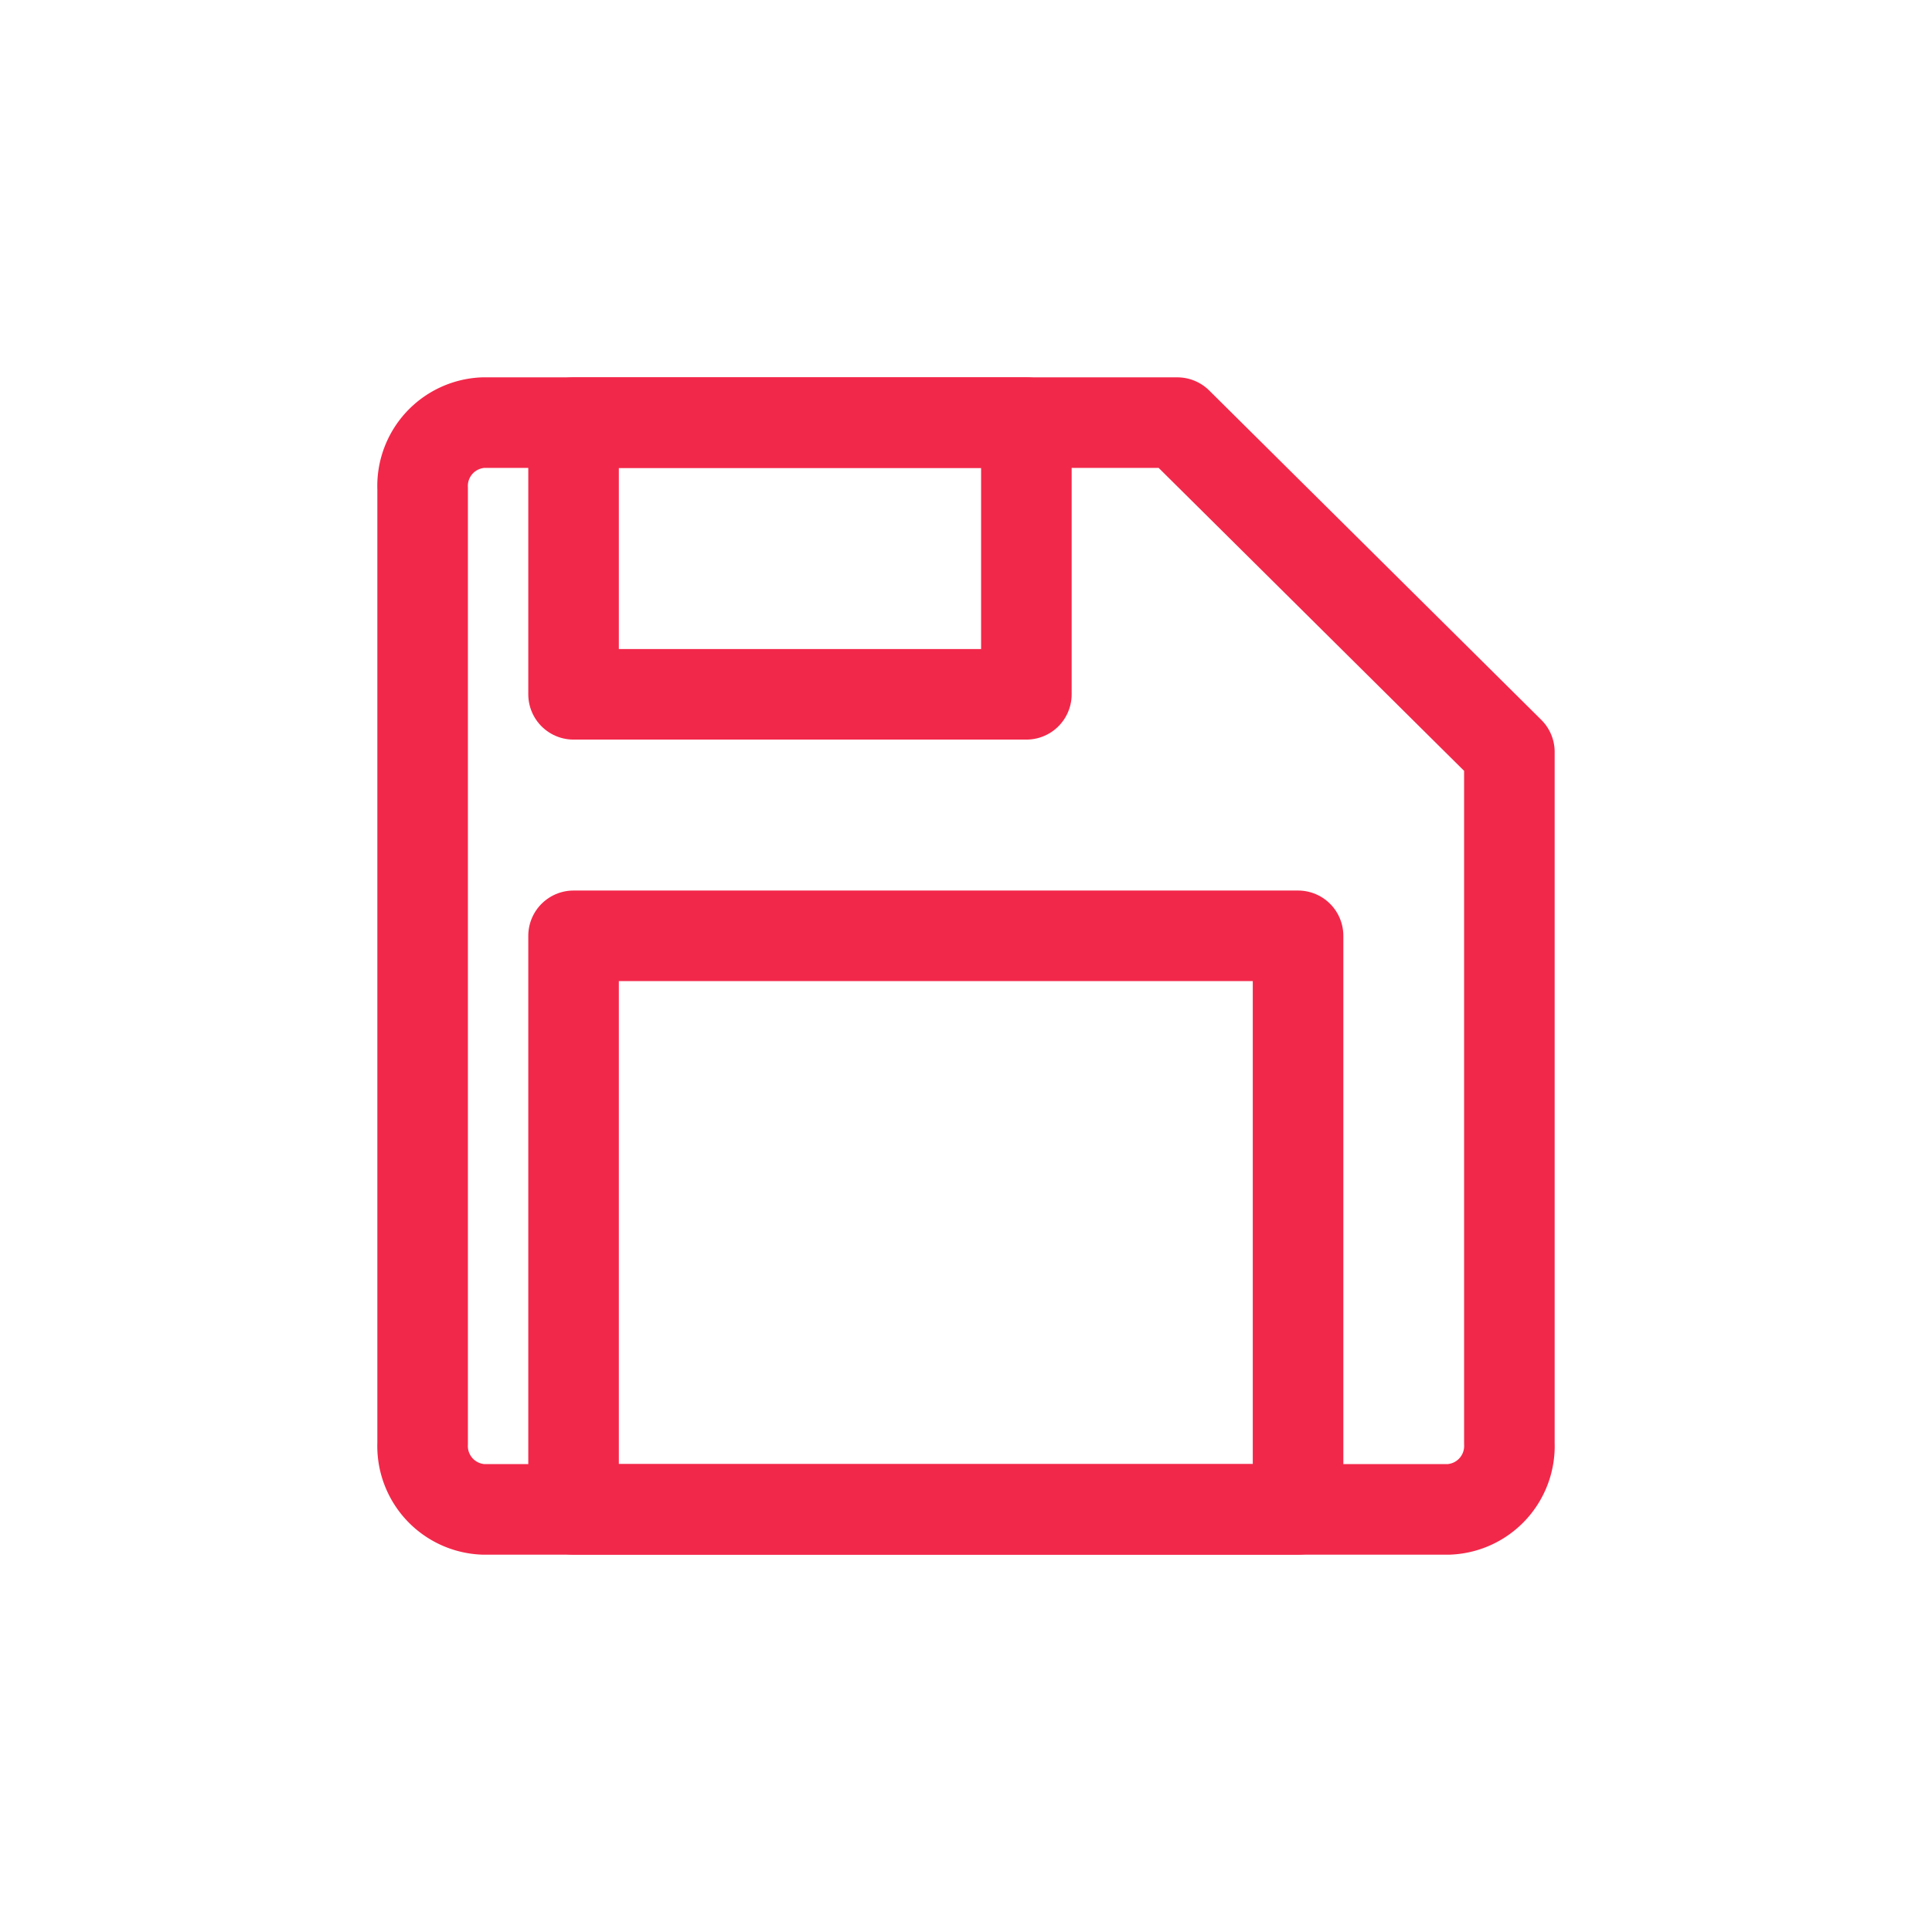 <?xml version="1.0" ?><svg viewBox="0 0 64 64" xmlns="http://www.w3.org/2000/svg"><defs><style>.cls-1{fill:none;stroke:#F2284A;stroke-linecap:round;stroke-linejoin:round;stroke-width:3px;}</style></defs><title/><g id="Outline"><path class="cls-1" d="M39,14H16a2.1,2.1,0,0,0-2,2.18V47.82A2.1,2.1,0,0,0,16,50H48a2.1,2.1,0,0,0,2-2.18V24.91Z"/><rect class="cls-1" height="9" width="15" x="19" y="14"/><rect class="cls-1" height="19" width="24" x="19" y="31"/></g></svg>